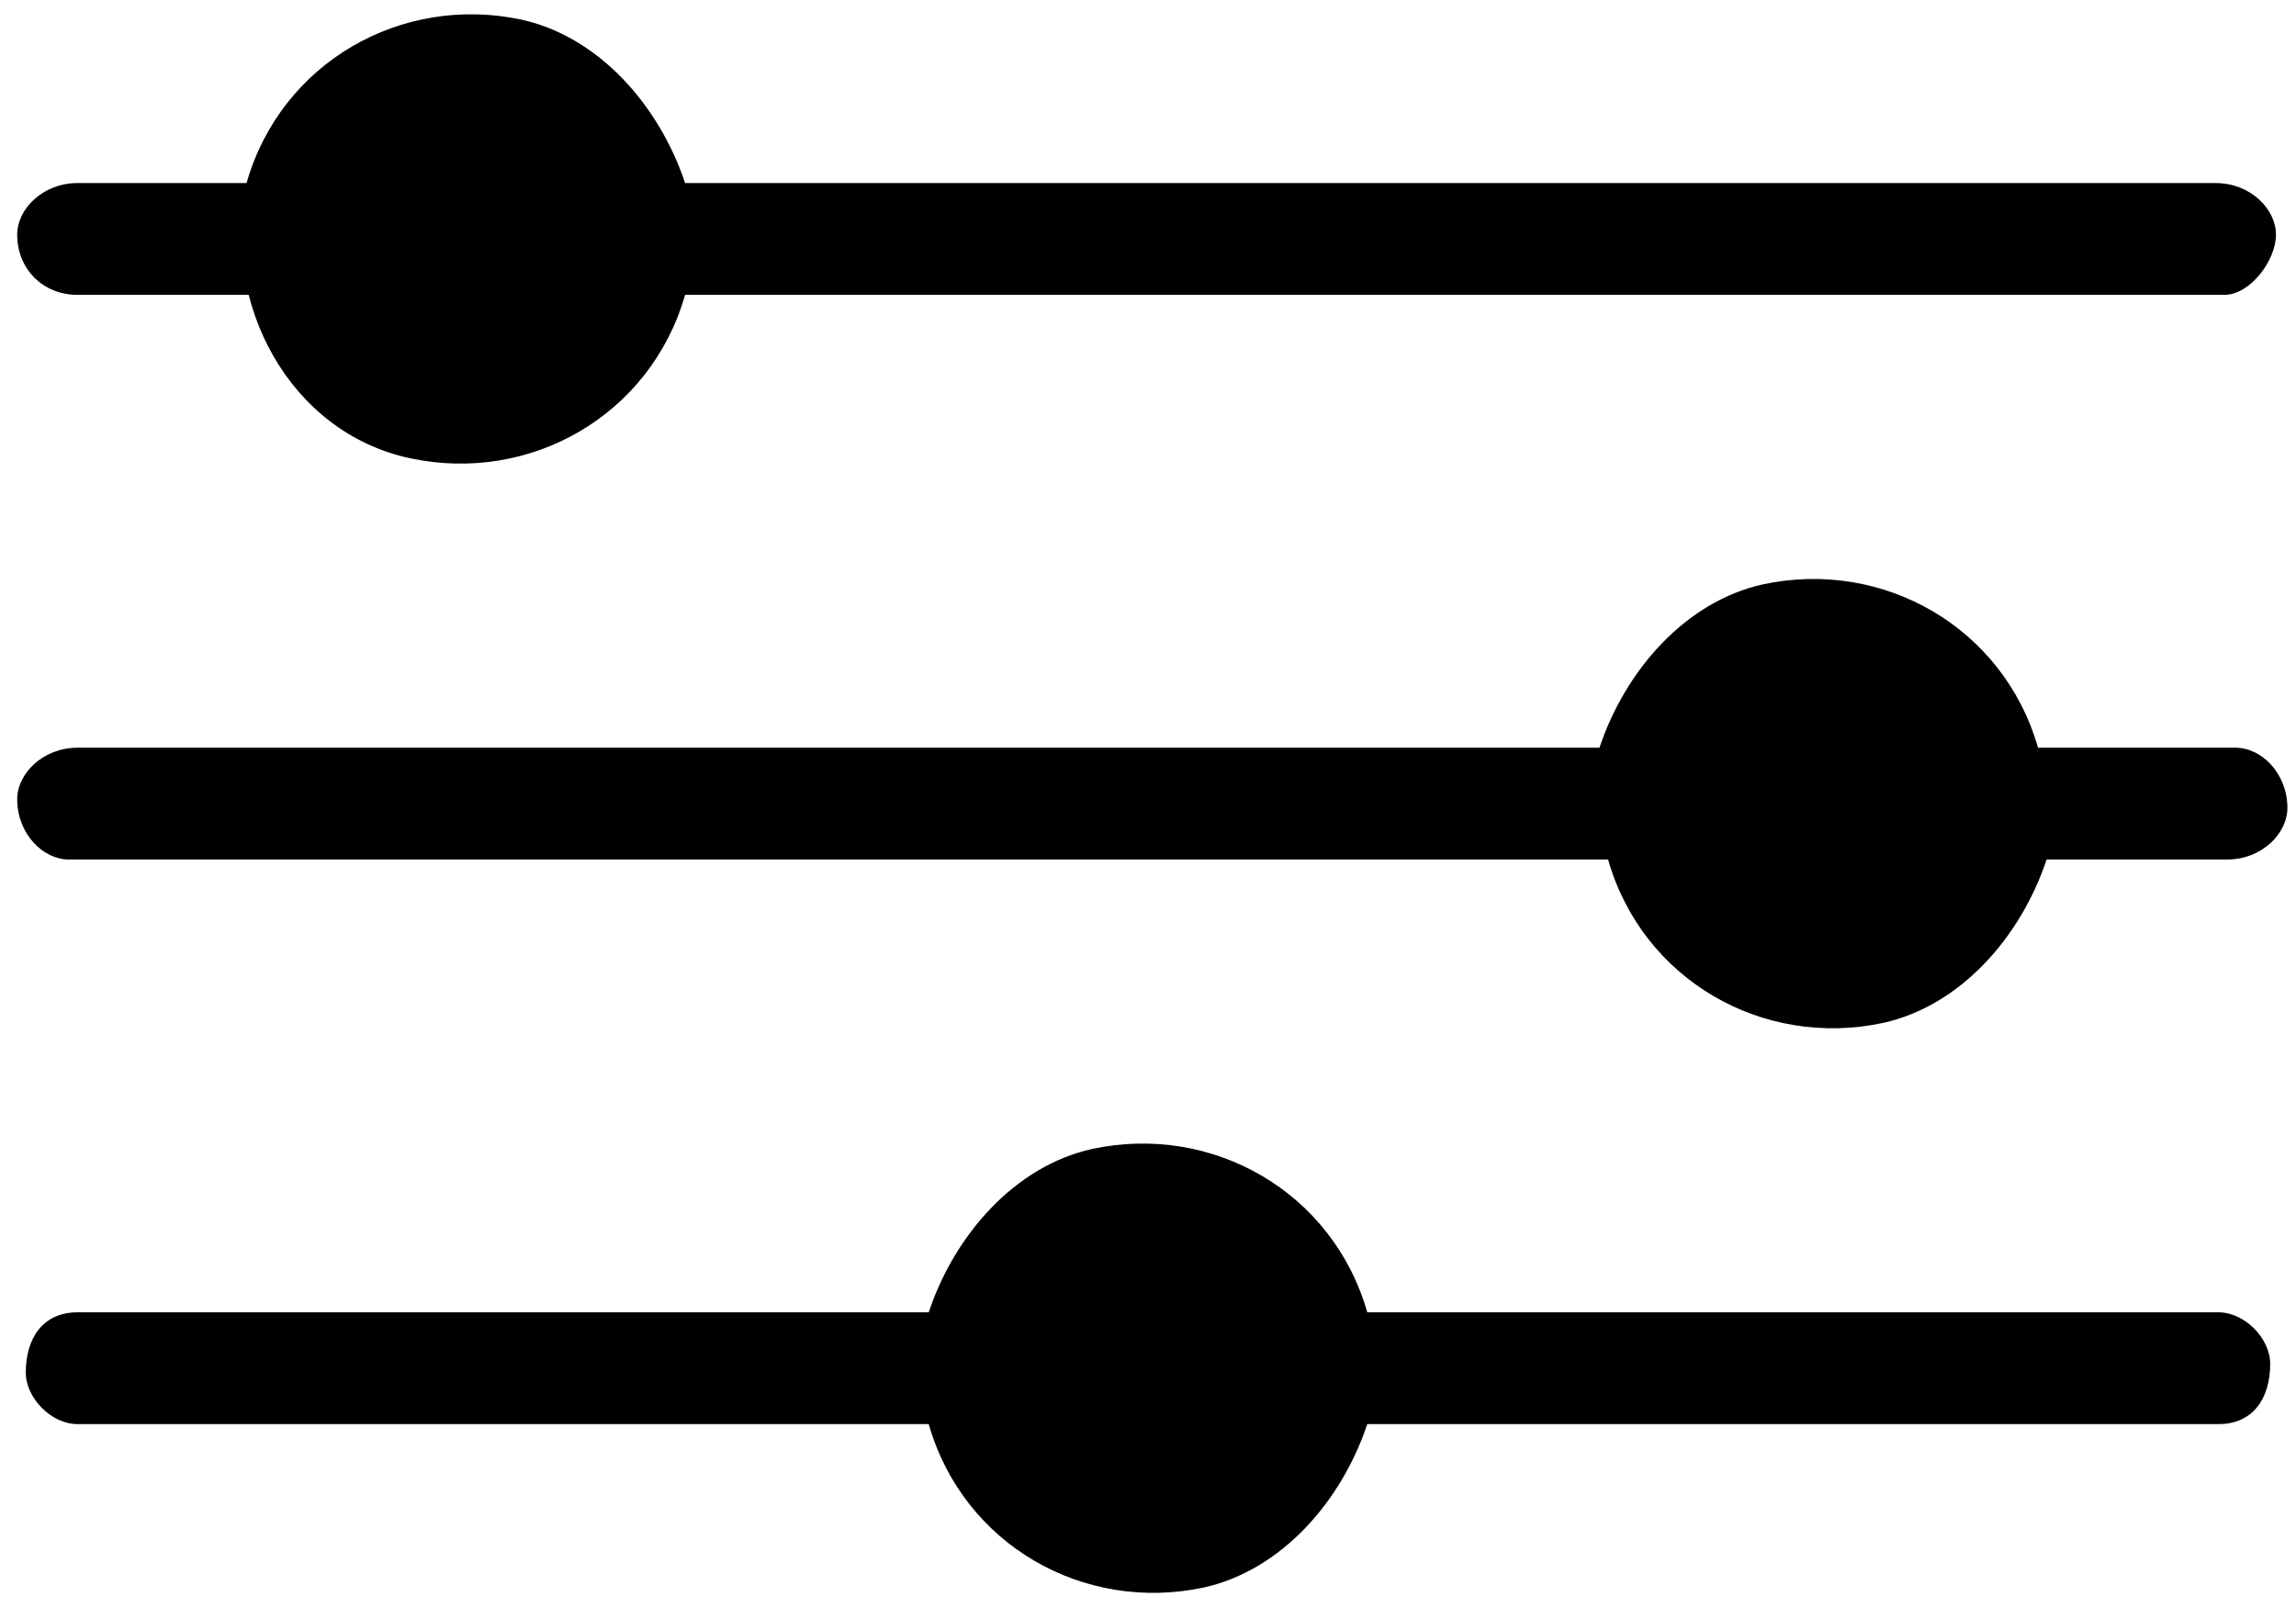 <?xml version="1.0" encoding="utf-8"?>
<!-- Generator: Adobe Illustrator 25.2.1, SVG Export Plug-In . SVG Version: 6.00 Build 0)  -->
<svg version="1.1" xmlns="http://www.w3.org/2000/svg" xmlns:xlink="http://www.w3.org/1999/xlink" x="0px" y="0px"
	 viewBox="0 0 26.7 18.7" style="enable-background:new 0 0 26.7 18.7;" xml:space="preserve">
<g transform="translate(2.667 28.429)">
	<path d="M5.3-25c-0.4,1.4-1.8,2.2-3.2,1.9s-2.2-1.8-1.9-3.2c0.4-1.4,1.8-2.2,3.2-1.9
		c0.9,0.2,1.6,1,1.9,1.9h17.8c0.4,0,0.7,0.3,0.7,0.6S23.5-25,23.2-25c0,0,0,0-0.1,0H5.3z M4.1-25.7c0,0.7-0.6,1.3-1.3,1.3
		s-1.3-0.6-1.3-1.3c0-0.7,0.6-1.3,1.3-1.3S4.1-26.4,4.1-25.7L4.1-25.7z"/>
</g>
<g transform="translate(0 30.429)">
	<path d="M0.9-27h2.1c-0.1-0.4-0.1-0.9,0-1.3H0.9c-0.4,0-0.7,0.3-0.7,0.6C0.2-27.3,0.5-27,0.9-27
		C0.8-27,0.9-27,0.9-27z"/>
</g>
<g transform="translate(0 41.762)">
	<path d="M15.9-26.5c-0.4-1.4-1.8-2.2-3.2-1.9c-0.9,0.2-1.6,1-1.9,1.9H0.9c-0.4,0-0.6,0.3-0.6,0.7
		c0,0.3,0.3,0.6,0.6,0.6h9.9c0.4,1.4,1.8,2.2,3.2,1.9c0.9-0.2,1.6-1,1.9-1.9h9.9c0.4,0,0.6-0.3,0.6-0.7c0-0.3-0.3-0.6-0.6-0.6H15.9z
		 M13.3-24.6c0.7,0,1.3-0.6,1.3-1.3c0-0.7-0.6-1.3-1.3-1.3S12-26.6,12-25.9C12-25.1,12.6-24.6,13.3-24.6
		C13.3-24.6,13.3-24.6,13.3-24.6z"/>
</g>
<g transform="translate(0 35.096)">
	<path d="M23.7-26.4c-0.4-1.4-1.8-2.2-3.2-1.9c-0.9,0.2-1.6,1-1.9,1.9H0.9c-0.4,0-0.7,0.3-0.7,0.6
		c0,0.4,0.3,0.7,0.6,0.7c0,0,0,0,0.1,0h17.8c0.4,1.4,1.8,2.2,3.2,1.9c0.9-0.2,1.6-1,1.9-1.9h2.1c0.4,0,0.7-0.3,0.7-0.6
		c0-0.4-0.3-0.7-0.6-0.7c0,0,0,0-0.1,0H23.7z M21.2-24.5c0.7,0,1.3-0.6,1.3-1.3s-0.6-1.3-1.3-1.3c-0.7,0-1.3,0.6-1.3,1.3
		S20.5-24.5,21.2-24.5C21.2-24.5,21.2-24.5,21.2-24.5L21.2-24.5z"/>
</g>
</svg>
